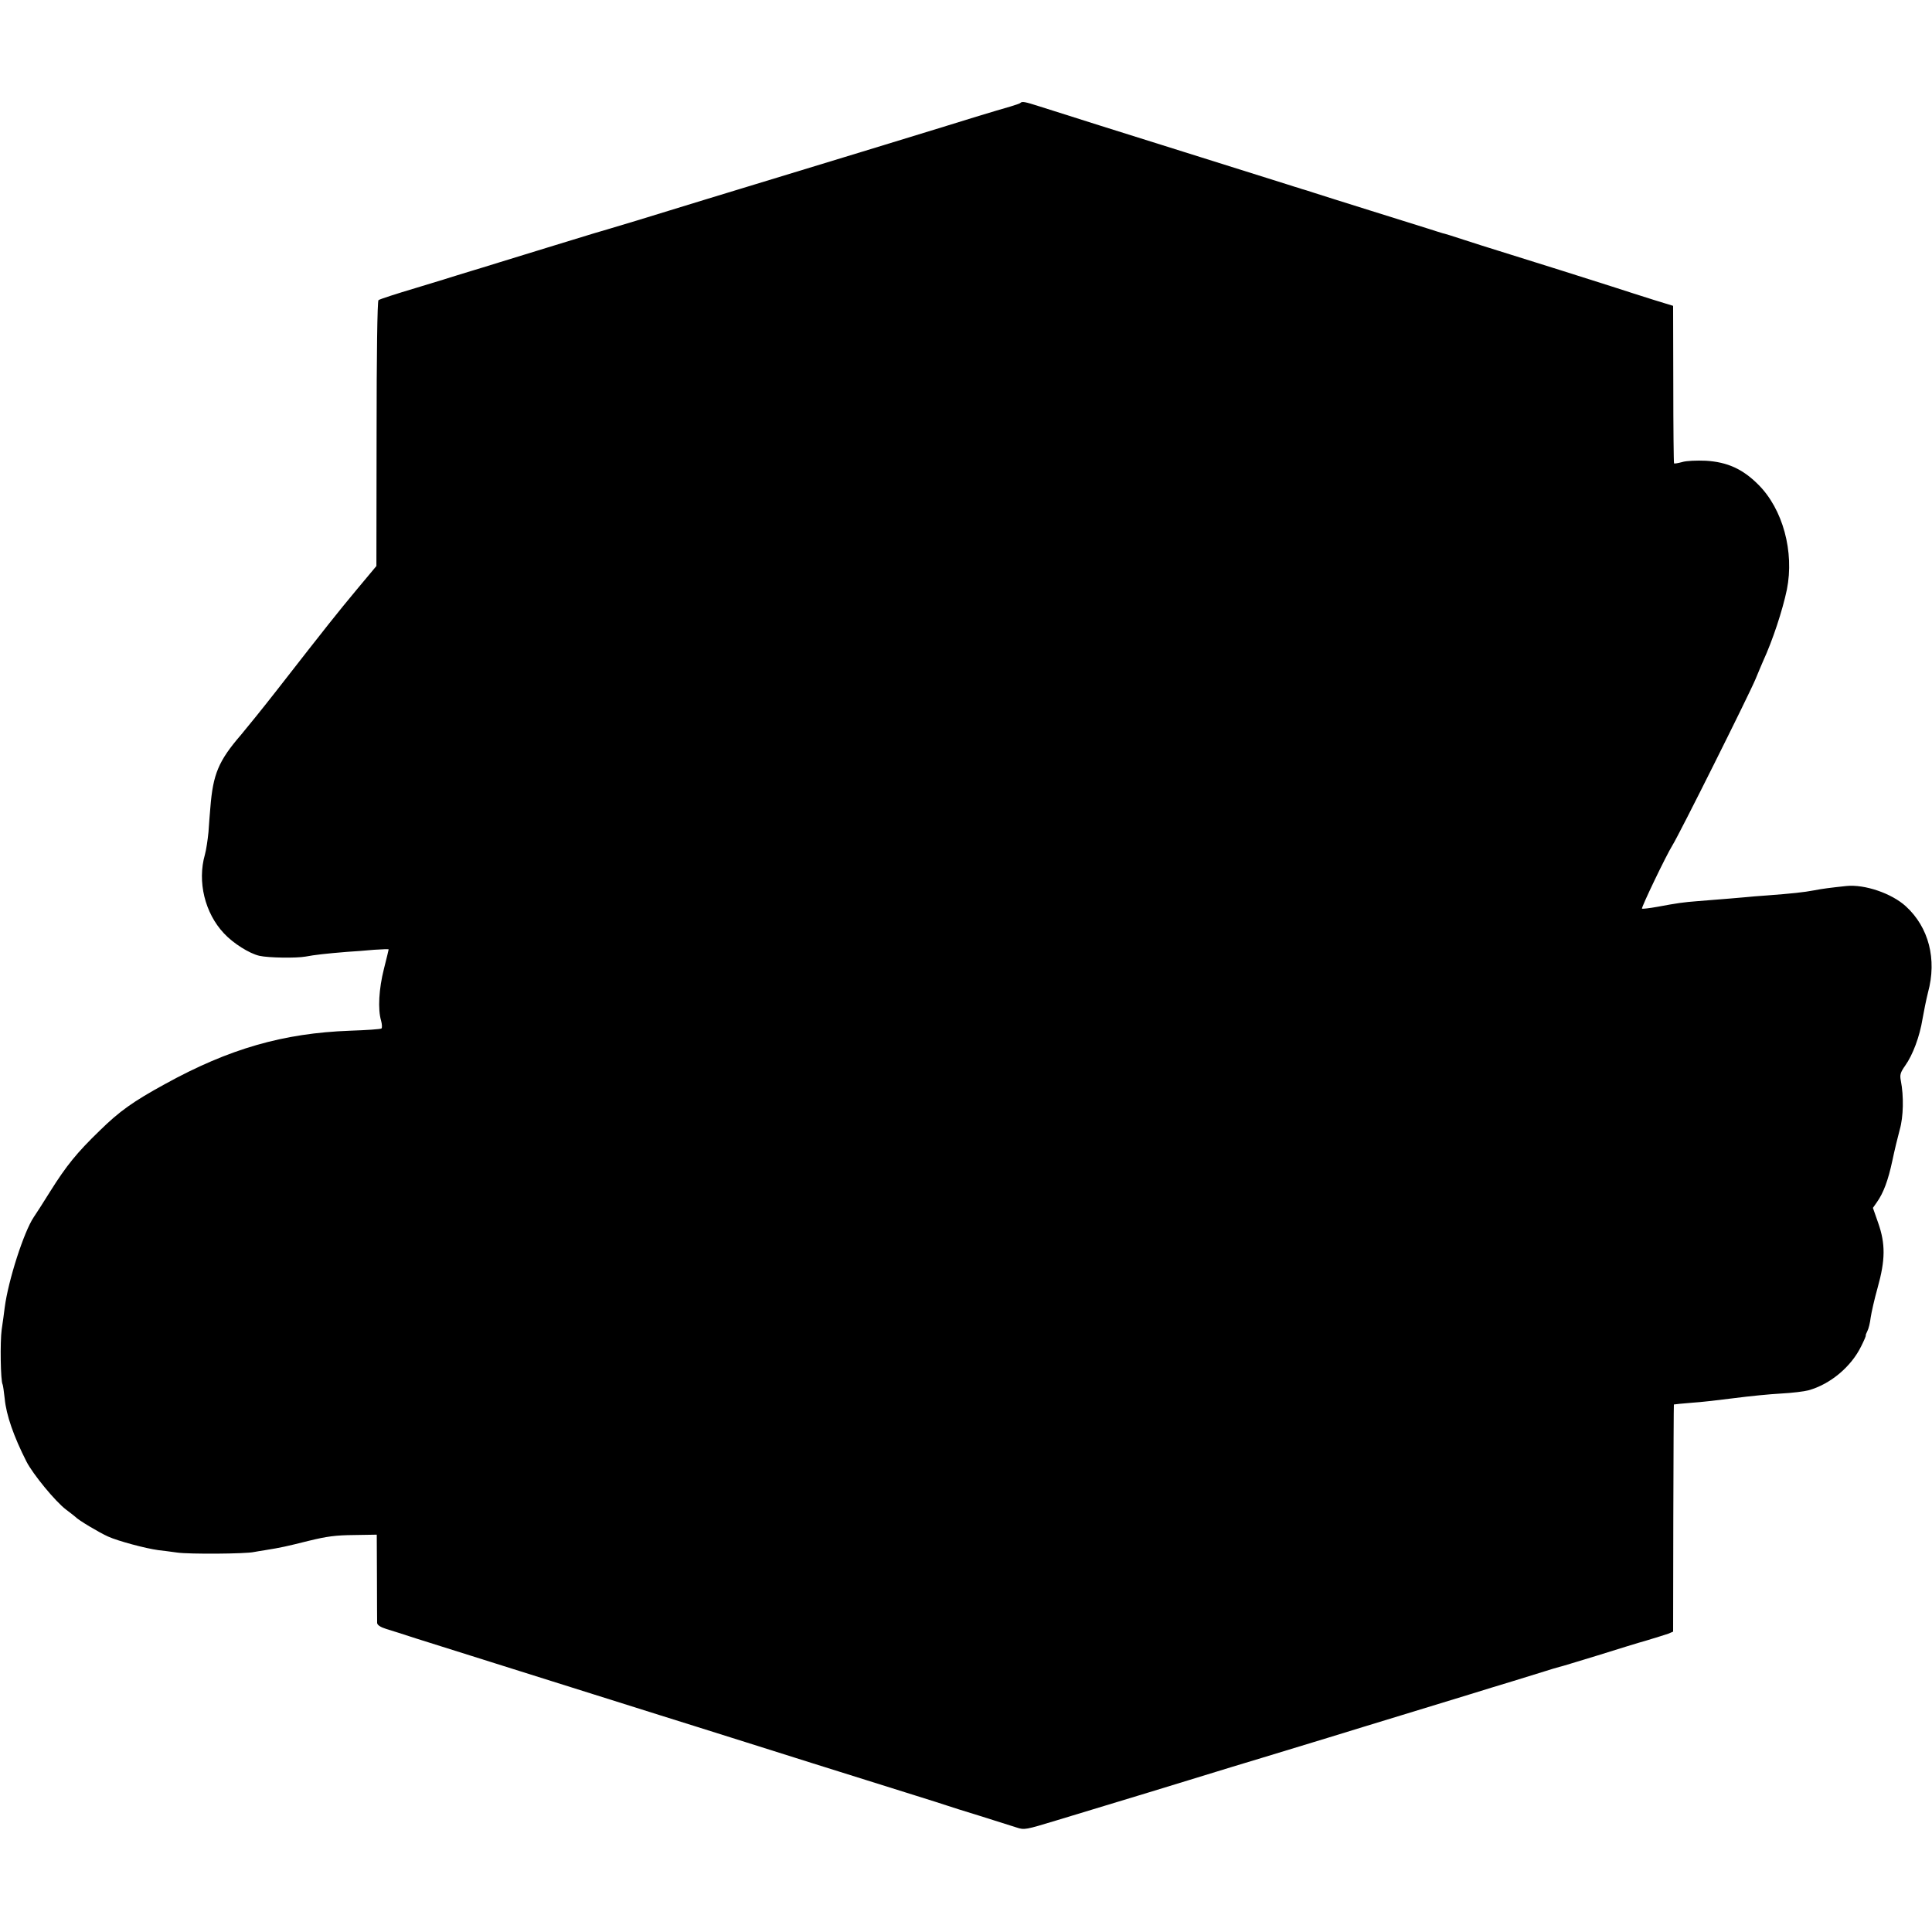 <?xml version="1.0" standalone="no"?>
<!DOCTYPE svg PUBLIC "-//W3C//DTD SVG 20010904//EN"
 "http://www.w3.org/TR/2001/REC-SVG-20010904/DTD/svg10.dtd">
<svg version="1.0" xmlns="http://www.w3.org/2000/svg"
 width="1024pt" height="1024pt" viewBox="0 0 1024 1024"
 preserveAspectRatio="xMidYMid meet">
<g transform="translate(0,1024) scale(0.1,-0.1)"
fill="#000000" stroke="none">
<path d="M5408 9694 c-3 -3 -28 -11 -54 -19 -58 -16 -294 -88 -379 -115 -33
-10 -215 -66 -405 -124 -190 -58 -568 -173 -840 -256 -272 -84 -499 -153 -505
-154 -9 -2 -96 -28 -320 -97 -55 -17 -113 -35 -130 -40 -16 -5 -75 -23 -130
-40 -55 -17 -122 -38 -150 -46 -27 -8 -61 -19 -75 -23 -14 -5 -110 -34 -215
-66 -104 -31 -194 -60 -199 -65 -6 -5 -10 -294 -10 -709 l-1 -700 -106 -127
c-103 -124 -147 -179 -423 -533 -71 -91 -156 -196 -188 -234 -120 -139 -149
-209 -163 -386 -3 -30 -7 -89 -10 -130 -4 -41 -12 -95 -19 -120 -41 -143 0
-310 101 -417 49 -53 135 -107 188 -119 49 -11 196 -13 245 -4 47 9 109 16
220 25 36 2 100 7 143 11 42 3 77 4 77 2 0 -2 -11 -48 -25 -103 -27 -106 -33
-215 -15 -275 5 -19 6 -37 2 -41 -4 -4 -79 -9 -167 -12 -353 -13 -640 -95
-981 -283 -168 -92 -240 -143 -345 -246 -122 -118 -177 -186 -263 -323 -38
-61 -77 -122 -87 -136 -52 -77 -135 -334 -154 -479 -3 -25 -10 -78 -16 -117
-9 -64 -6 -274 5 -291 2 -4 7 -38 11 -75 8 -87 48 -201 115 -333 34 -67 154
-213 210 -255 25 -19 47 -36 50 -39 15 -17 128 -84 173 -104 53 -24 199 -63
266 -72 20 -2 65 -8 101 -13 63 -9 363 -7 406 3 12 2 39 7 60 10 82 13 113 20
229 49 98 24 143 30 241 31 l121 2 1 -226 c0 -124 1 -233 1 -242 1 -11 17 -22
49 -32 26 -8 97 -30 157 -50 152 -48 288 -91 397 -125 112 -35 765 -241 896
-282 50 -16 134 -42 185 -58 50 -16 172 -54 270 -85 97 -31 257 -81 355 -112
97 -30 227 -71 287 -90 61 -19 175 -55 255 -80 80 -25 156 -49 170 -54 14 -5
93 -30 175 -55 83 -26 169 -53 193 -61 42 -14 48 -12 210 37 269 81 754 229
847 258 17 5 129 40 250 76 121 37 276 84 345 105 105 32 269 83 395 121 66
20 227 69 350 107 72 22 177 55 235 72 58 18 132 41 165 51 33 11 69 21 80 24
11 2 101 30 200 60 99 31 218 68 265 81 47 14 97 30 112 35 l26 11 1 600 c1
331 2 602 3 604 2 1 44 5 93 9 50 3 153 15 230 25 77 10 187 21 245 24 58 3
123 11 145 17 116 32 227 125 280 234 15 30 26 55 24 57 -1 2 3 12 9 24 6 11
14 43 17 70 4 27 20 99 37 159 41 147 42 232 3 343 l-28 80 21 30 c35 49 60
117 82 220 11 53 29 127 39 164 20 69 22 178 6 260 -6 31 -3 43 23 80 40 56
77 154 92 248 7 41 20 104 29 140 48 176 4 345 -117 456 -75 69 -219 118 -316
108 -84 -9 -125 -14 -171 -23 -52 -10 -117 -17 -250 -27 -44 -3 -93 -7 -110
-9 -29 -3 -118 -10 -255 -21 -79 -6 -112 -11 -214 -30 -44 -8 -81 -12 -83 -10
-5 5 128 282 161 335 35 55 406 798 441 882 14 35 33 78 40 95 51 111 103 269
126 379 40 200 -21 427 -152 557 -82 82 -163 119 -277 126 -49 2 -104 0 -126
-7 -22 -6 -41 -9 -43 -7 -2 2 -4 191 -4 419 l-1 416 -101 31 c-56 18 -156 49
-222 71 -115 37 -410 130 -600 189 -49 15 -134 42 -189 60 -54 18 -103 33
-110 34 -6 2 -40 12 -76 24 -36 11 -175 55 -310 97 -135 42 -267 84 -295 93
-27 9 -53 17 -57 18 -5 1 -10 3 -13 4 -3 1 -8 3 -12 4 -5 1 -30 9 -58 18 -156
49 -363 114 -455 143 -351 110 -796 250 -860 271 -78 25 -93 28 -102 18z"/>
</g>
</svg>
